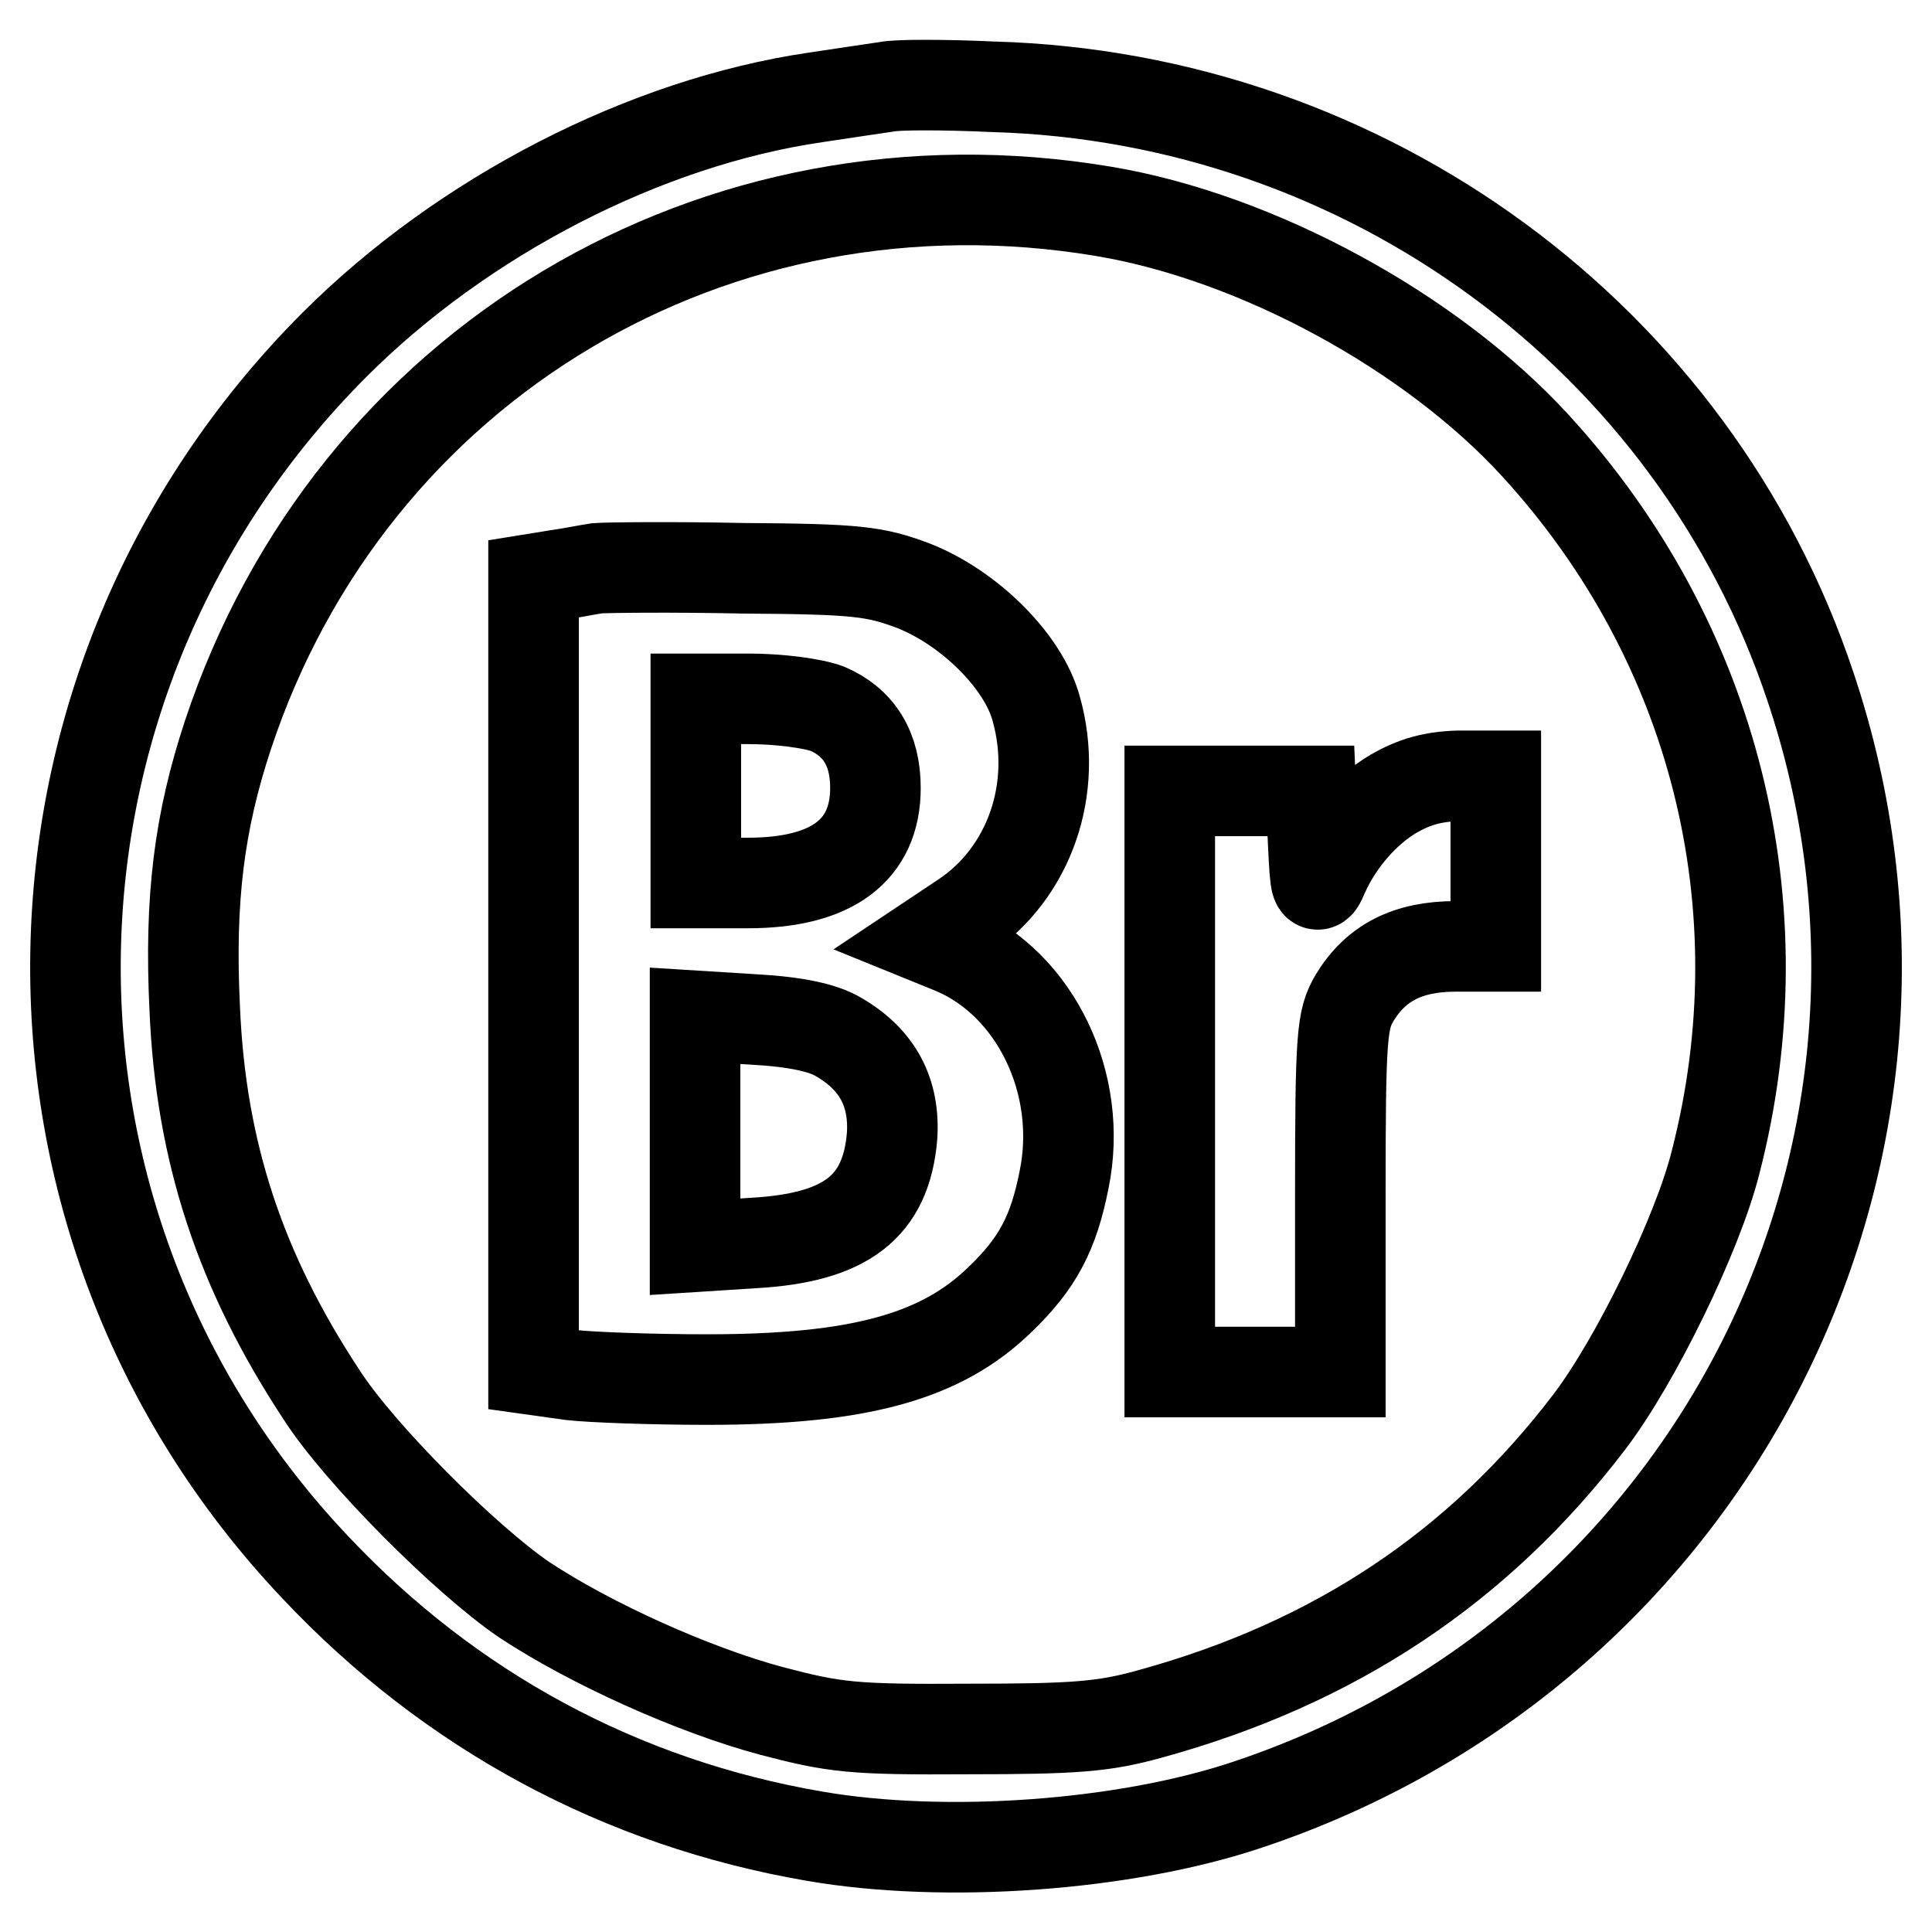 <?xml version="1.0" encoding="utf-8"?>
<!-- Svg Vector Icons : http://www.onlinewebfonts.com/icon -->
<!DOCTYPE svg PUBLIC "-//W3C//DTD SVG 1.1//EN" "http://www.w3.org/Graphics/SVG/1.1/DTD/svg11.dtd">
<svg version="1.1" xmlns="http://www.w3.org/2000/svg" xmlns:xlink="http://www.w3.org/1999/xlink" x="0px" y="0px" viewBox="0 0 256 256" enable-background="new 0 0 256 256" xml:space="preserve">
<g> <g> <path stroke-width="12" fill-opacity="0" stroke="#000000"  d="M117.5,11.5c-1.3,0.2-5.5,0.8-9.4,1.4c-22.6,3.3-46.7,15.7-63.8,32.8C-0.4,90.5-1.6,161.9,41.8,207.7  c17.9,19,40.5,31.2,66.1,35.6c17.3,3,41.2,1.3,57.5-4.2c61.9-20.7,95.1-86.7,74.5-148.1c-15.4-46.2-58.8-78.1-108.3-79.5  C125.1,11.2,118.8,11.2,117.5,11.5z M146.2,28c20.4,3.4,43.5,16,57.3,31.1c23.7,25.9,32.6,61,23.8,95  c-2.4,9.5-10.6,26.3-16.7,34.3c-14.7,19.3-33.8,32-58.2,38.7c-6.1,1.7-9.9,2-24.1,2c-15.4,0.1-17.7-0.2-26.1-2.4  c-10.4-2.8-23.9-8.9-32.7-14.7c-7.8-5.3-21.9-19.4-26.9-27.2c-10.8-16.4-16-32.2-16.8-51.2c-0.7-14.5,0.6-24.7,4.4-36.2  C46.5,48.2,94.9,19.4,146.2,28z"/> <path stroke-width="12" fill-opacity="0" stroke="#000000"  d="M79.1,75.3c-1.3,0.2-3.8,0.7-5.3,0.9l-3.1,0.5v52.4v52.4l5,0.7c2.6,0.3,10.8,0.6,18,0.6  c20.1,0,31-3,38.8-10.6c5-4.8,7.1-8.8,8.5-15.9c2.6-12.7-3.8-25.9-14.6-30.5l-3.2-1.3l4.5-3c8.7-5.8,12.6-17,9.6-27.6  c-1.7-6.3-8.9-13.4-16.3-16.3c-5.1-1.9-7.4-2.2-22.5-2.3C89,75.1,80.4,75.2,79.1,75.3z M109.6,93.9c4.2,1.8,6.4,5.3,6.4,10.5  c0,8.3-5.8,12.6-16.9,12.6h-6.9v-12.2V92.6h7C103.3,92.6,107.7,93.2,109.6,93.9z M111.1,137.4c5.2,3,7.5,7.4,7.1,13.2  c-0.8,9.3-6.1,13.4-18.3,14.1l-7.8,0.5v-15.3v-15.3l8,0.5C105.5,135.4,109.1,136.2,111.1,137.4z"/> <path stroke-width="12" fill-opacity="0" stroke="#000000"  d="M184.6,105.2c-3.8,2.3-7.2,6.2-9.2,10.6c-1,2.4-1.1,2.1-1.4-4.2l-0.3-6.8h-9.3h-9.4v38.5v38.5h11.3h11.3  v-23.3c0-21.5,0.2-23.4,1.9-26.3c2.8-4.6,7-6.8,13.4-6.8h5.3v-11.3v-11.3h-4.9C189.8,102.9,187.4,103.6,184.6,105.2z"/> </g></g>
</svg>